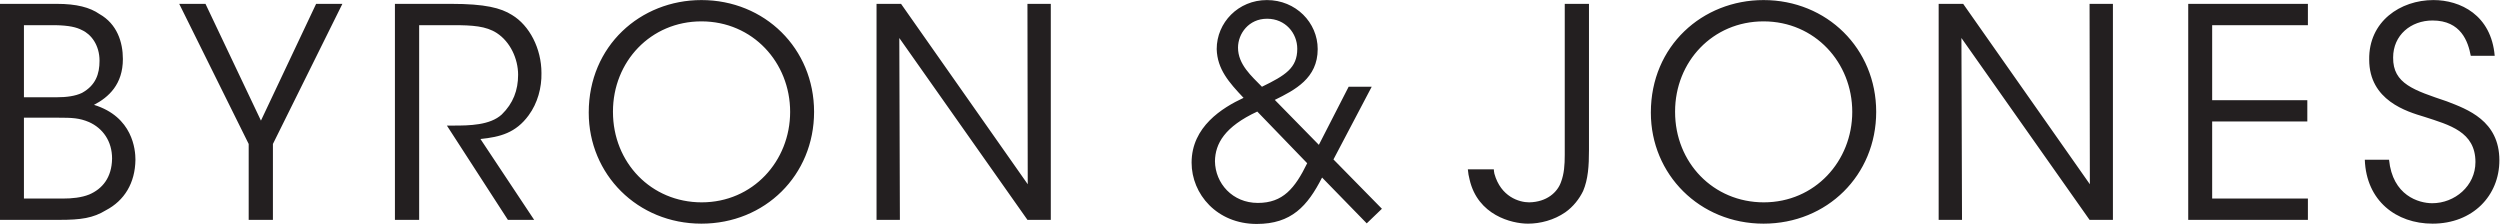 <?xml version="1.0" encoding="UTF-8" standalone="no"?>
<svg
   xmlns:dc="http://purl.org/dc/elements/1.1/"
   xmlns:cc="http://creativecommons.org/ns#"
   xmlns:rdf="http://www.w3.org/1999/02/22-rdf-syntax-ns#"
   xmlns:svg="http://www.w3.org/2000/svg"
   xmlns="http://www.w3.org/2000/svg"
   viewBox="0 0 422.427 37.84"
   height="37.84"
   width="422.427"
   xml:space="preserve"
   id="svg2"
   version="1.1"><defs
     id="defs6"><clipPath
       id="clipPath20"
       clipPathUnits="userSpaceOnUse"><path
         id="path18"
         d="M 0,0 H 3168 V 283.789 H 0 Z" /></clipPath></defs><g
     transform="matrix(1.333,0,0,-1.333,0,37.84)"
     id="g10"><g
       transform="scale(0.1)"
       id="g12"><g
         id="g14"><g
           clip-path="url(#clipPath20)"
           id="g16"><path
             id="path22"
             style="fill:#231f20;fill-opacity:1;fill-rule:nonzero;stroke:none"
             d="m 2997.63,81.398 c 1.85,-52.168 39.96,-81.027 85.84,-81.027 51.06,0 84.73,35.52 84.73,80.289 0,50.32 -40.7,64.75 -66.6,74.738 -41.44,14.063 -68.45,22.204 -68.08,55.5 0,28.493 22.57,46.993 49.95,46.993 36.26,0 45.14,-27.012 48.47,-44.77 h 30.34 c -4.44,51.801 -43.66,70.668 -77.7,70.668 -41.81,0 -82.14,-27.008 -81.4,-75.48 0,-51.797 47.73,-65.86 69.93,-72.52 31.82,-10.359 64.75,-18.867 64.75,-57.348 0,-30.34 -26.27,-52.172 -54.76,-52.172 -17.02,0 -50.32,9.621 -54.76,55.129 h -30.71 z M 2773.79,5.18 h 151.7 V 32.191 h -121.36 v 97.68 h 120.62 v 27.008 h -120.62 v 95.09 h 121.36 v 27.011 h -151.7 z M 2488.52,278.98 h -31.08 V 5.18 h 29.6 L 2486.3,235.691 2648.73,5.18 h 29.6 V 278.98 h -29.6 L 2649.1,50.32 2488.52,278.98 Z M 2123.33,142.449 c 0,63.27 47.73,114.332 112.11,114.332 65.12,0 112.48,-52.172 112.48,-114.703 0,-62.527 -47.36,-114.699 -112.11,-114.699 -64.01,0 -112.48,50.32 -112.48,114.699 z m -30.71,-1.48 c 0,-78.071 61.79,-140.598 142.82,-140.598 80.66,0 142.82,61.418 142.82,141.707 0,80.293 -62.53,141.711 -142.82,141.711 -77.33,0 -142.82,-58.09 -142.82,-142.449 z m -78.44,138.011 h -30.71 V 87.691 c 0,-12.953 -0.74,-24.051 -4.81,-34.781 -4.44,-12.582 -17.76,-25.16 -40.33,-25.531 -12.58,0 -35.89,7.031 -44.03,36.262 -0.37,2.219 -0.74,3.699 -0.74,5.551 h -32.93 c 0.37,-4.441 1.11,-8.883 2.22,-12.953 10.36,-45.137 53.28,-55.867 74,-55.867 15.54,0 32.93,4.437 47.36,14.43 9.99,7.027 17.76,17.02 22.57,27.008 6.29,14.801 7.4,31.82 7.4,51.801 z M 1656.99,76.961 c -15.54,-31.82 -30.71,-50.32 -62.53,-50.32 -32.19,0 -54.02,24.789 -54.39,52.91 0.37,22.199 12.21,43.66 53.65,62.898 l 63.27,-65.488 z M 1606.3,260.109 c 22.94,0 38.11,-18.129 38.11,-38.109 0,-24.418 -15.17,-33.668 -44.77,-48.102 -12.95,13.321 -30.34,28.122 -30.34,49.582 0,17.762 13.69,36.629 36.63,36.629 h 0.37 z m 103.23,-86.211 -37.74,-73.628 -55.87,56.98 c 25.53,12.578 54.39,27.379 54.39,64.379 0,33.672 -27.75,62.16 -64.38,62.16 -36.26,0 -63.64,-28.488 -63.64,-62.16 0.74,-25.527 15.54,-42.18 34.04,-61.789 -27.01,-12.578 -65.86,-36.629 -65.86,-82.141 C 1510.47,37.738 1542.66,0 1592.98,0 c 44.03,0 64.38,22.57 82.88,58.828 l 56.61,-58.09 19.24,18.5 -61.42,62.531 48.47,92.129 h -29.23 z M 1142.18,278.98 H 1111.1 V 5.18 h 29.6 L 1139.96,235.691 1302.39,5.18 h 29.6 V 278.98 h -29.6 L 1302.76,50.32 1142.18,278.98 Z M 776.988,142.449 c 0,63.27 47.731,114.332 112.114,114.332 65.117,0 112.478,-52.172 112.478,-114.703 0,-62.527 -47.361,-114.699 -112.111,-114.699 -64.008,0 -112.481,50.32 -112.481,114.699 z m -30.707,-1.48 c 0,-78.071 61.789,-140.598 142.821,-140.598 80.66,0 142.818,61.418 142.818,141.707 0,80.293 -62.529,141.711 -142.818,141.711 -77.332,0 -142.821,-58.09 -142.821,-142.449 z M 500.609,5.18 H 531.32 V 251.969 h 42.918 c 24.793,0 41.813,-1.11 55.5,-9.989 17.024,-11.101 27.012,-32.558 27.012,-52.91 0,-19.609 -6.289,-36.261 -20.719,-50.32 -14.801,-13.691 -41.441,-14.059 -60.679,-14.059 h -8.883 L 643.801,5.18 h 33.301 L 609.02,107.672 c 25.16,2.59 44.769,7.769 61.05,29.969 11.469,15.539 16.649,35.148 16.282,53.648 0,31.082 -15.172,60.313 -37.372,73.633 -14.058,8.879 -34.039,14.058 -76.96,14.058 h -71.411 z m -185.371,0 h 30.711 V 101.379 l 88.059,177.601 h -33.297 l -69.934,-148 -70.297,148 h -33.3 L 315.238,101.379 Z M 30.34,134.68 h 44.031 c 17.02,0 26.27,-0.371 38.481,-5.551 17.386,-7.77 29.226,-24.051 29.226,-46.25 C 141.711,58.461 129.5,44.398 113.219,37.371 103.23,33.301 91.019,32.191 79.922,32.191 H 30.34 Z m 0,117.289 h 39.59 c 17.762,-0.367 27.012,-2.59 34.039,-6.289 11.472,-5.18 22.203,-18.871 22.203,-38.848 0,-16.652 -4.813,-31.082 -22.203,-40.703 -8.508,-4.07 -19.61,-5.551 -32.188,-5.551 H 30.34 Z M 0,5.18 h 75.481 c 27.008,0 42.55,2.219 58.828,12.211 23.312,12.211 37,34.41 37.371,64.008 0,12.582 -3.328,54.391 -52.539,69.563 18.5,9.617 36.629,25.898 36.629,58.09 0,21.461 -7.399,44.398 -29.598,56.98 -12.211,8.508 -29.231,12.949 -54.024,12.949 H 0 V 5.18" /></g></g></g></g></svg>